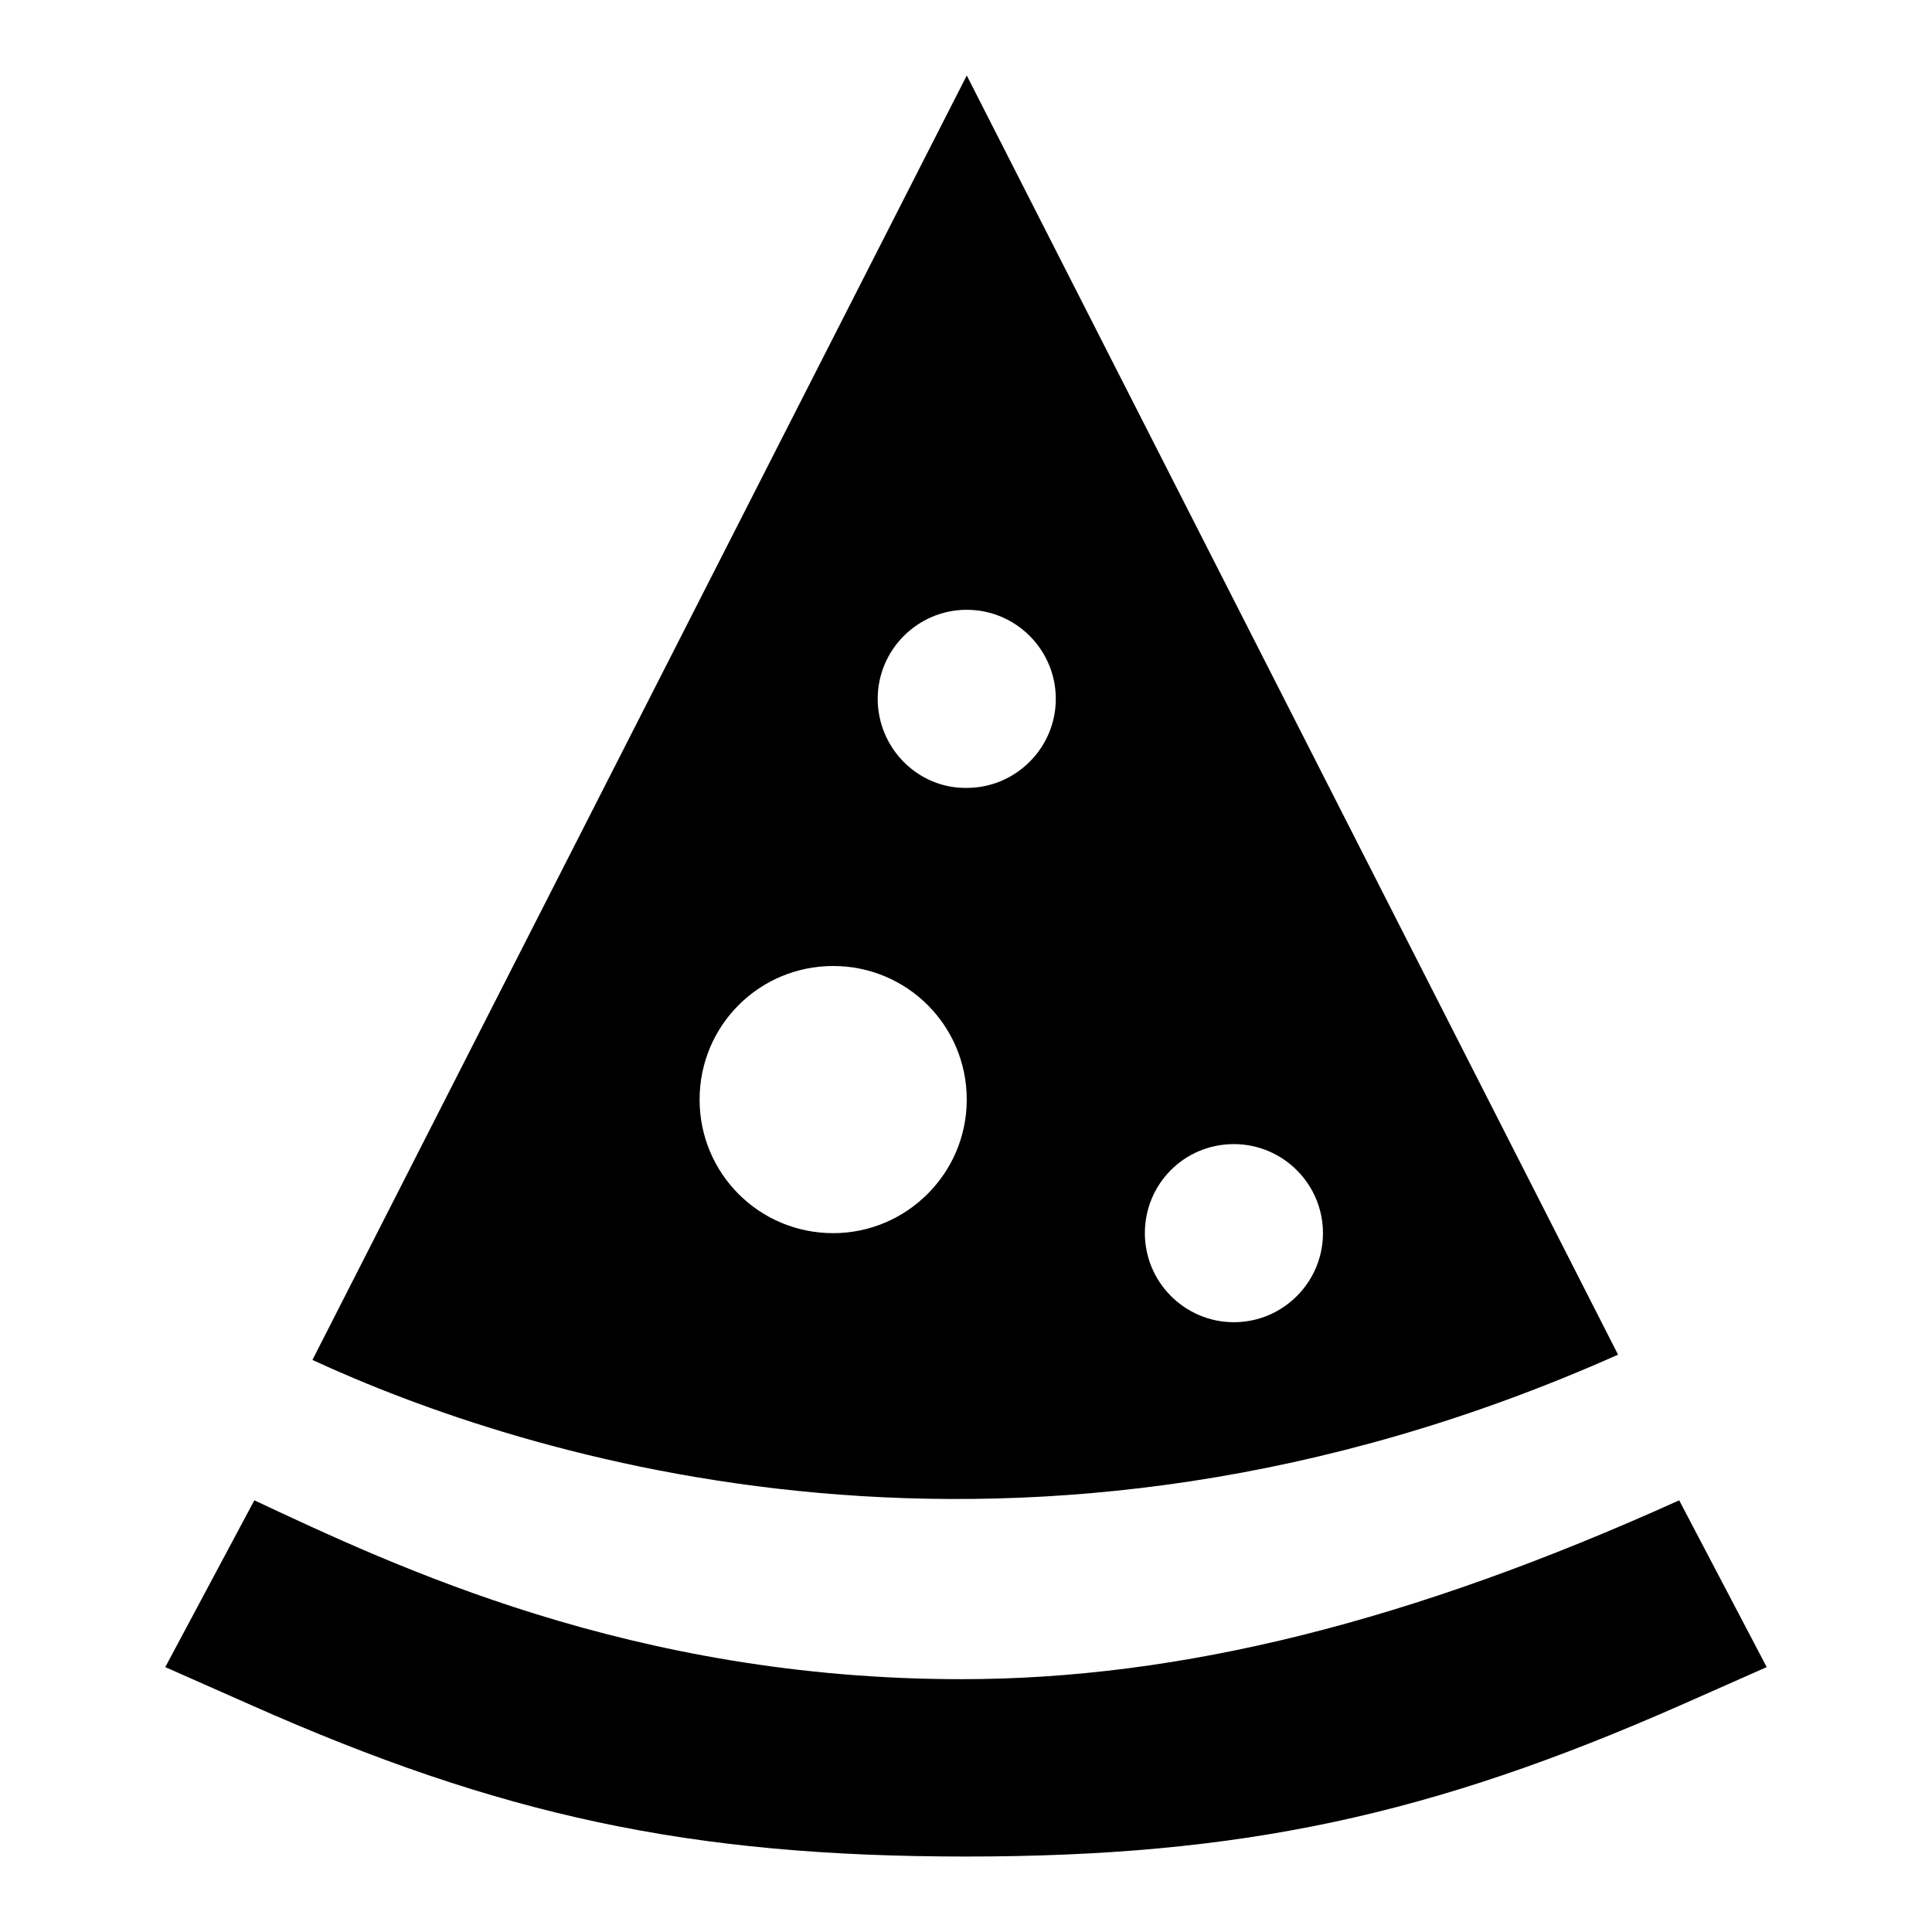 <?xml version="1.0" encoding="utf-8"?>
<!-- Svg Vector Icons : http://www.onlinewebfonts.com/icon -->
<!DOCTYPE svg PUBLIC "-//W3C//DTD SVG 1.1//EN" "http://www.w3.org/Graphics/SVG/1.1/DTD/svg11.dtd">
<svg version="1.1" xmlns="http://www.w3.org/2000/svg" xmlns:xlink="http://www.w3.org/1999/xlink" x="0px" y="0px" viewBox="0 0 256 256" enable-background="new 0 0 256 256" xml:space="preserve">
<g> <path fill="#000000" d="M214.4,179.5L128.1,10L41.4,180.2C68.7,192.8,135.2,214.8,214.4,179.5z M163.5,151.6 c6.5,0,11.8,5.3,11.8,11.8c0,6.5-5.3,11.8-11.8,11.8c-6.5,0-11.8-5.3-11.8-11.8C151.7,156.9,156.9,151.6,163.5,151.6z M110.4,163.4 c-9.8,0-17.7-7.9-17.7-17.7s7.9-17.7,17.7-17.7c9.8,0,17.7,7.9,17.7,17.7S120.1,163.4,110.4,163.4z M116.3,92.6 c0-6.5,5.3-11.8,11.8-11.8c6.5,0,11.8,5.3,11.8,11.8c0,6.5-5.3,11.8-11.8,11.8C121.6,104.5,116.3,99.1,116.3,92.6z M222.5,198.8 c-35.4,16-66,23.7-95.1,23.7c-43.7,0-75.1-15-93.7-23.7l-11.8,22.1l11.3,5C66.3,240.6,91.4,246,128,246c36.6,0,61.7-5.5,94.8-20.1 l11.3-5L222.5,198.8L222.5,198.8z"/></g>
</svg>